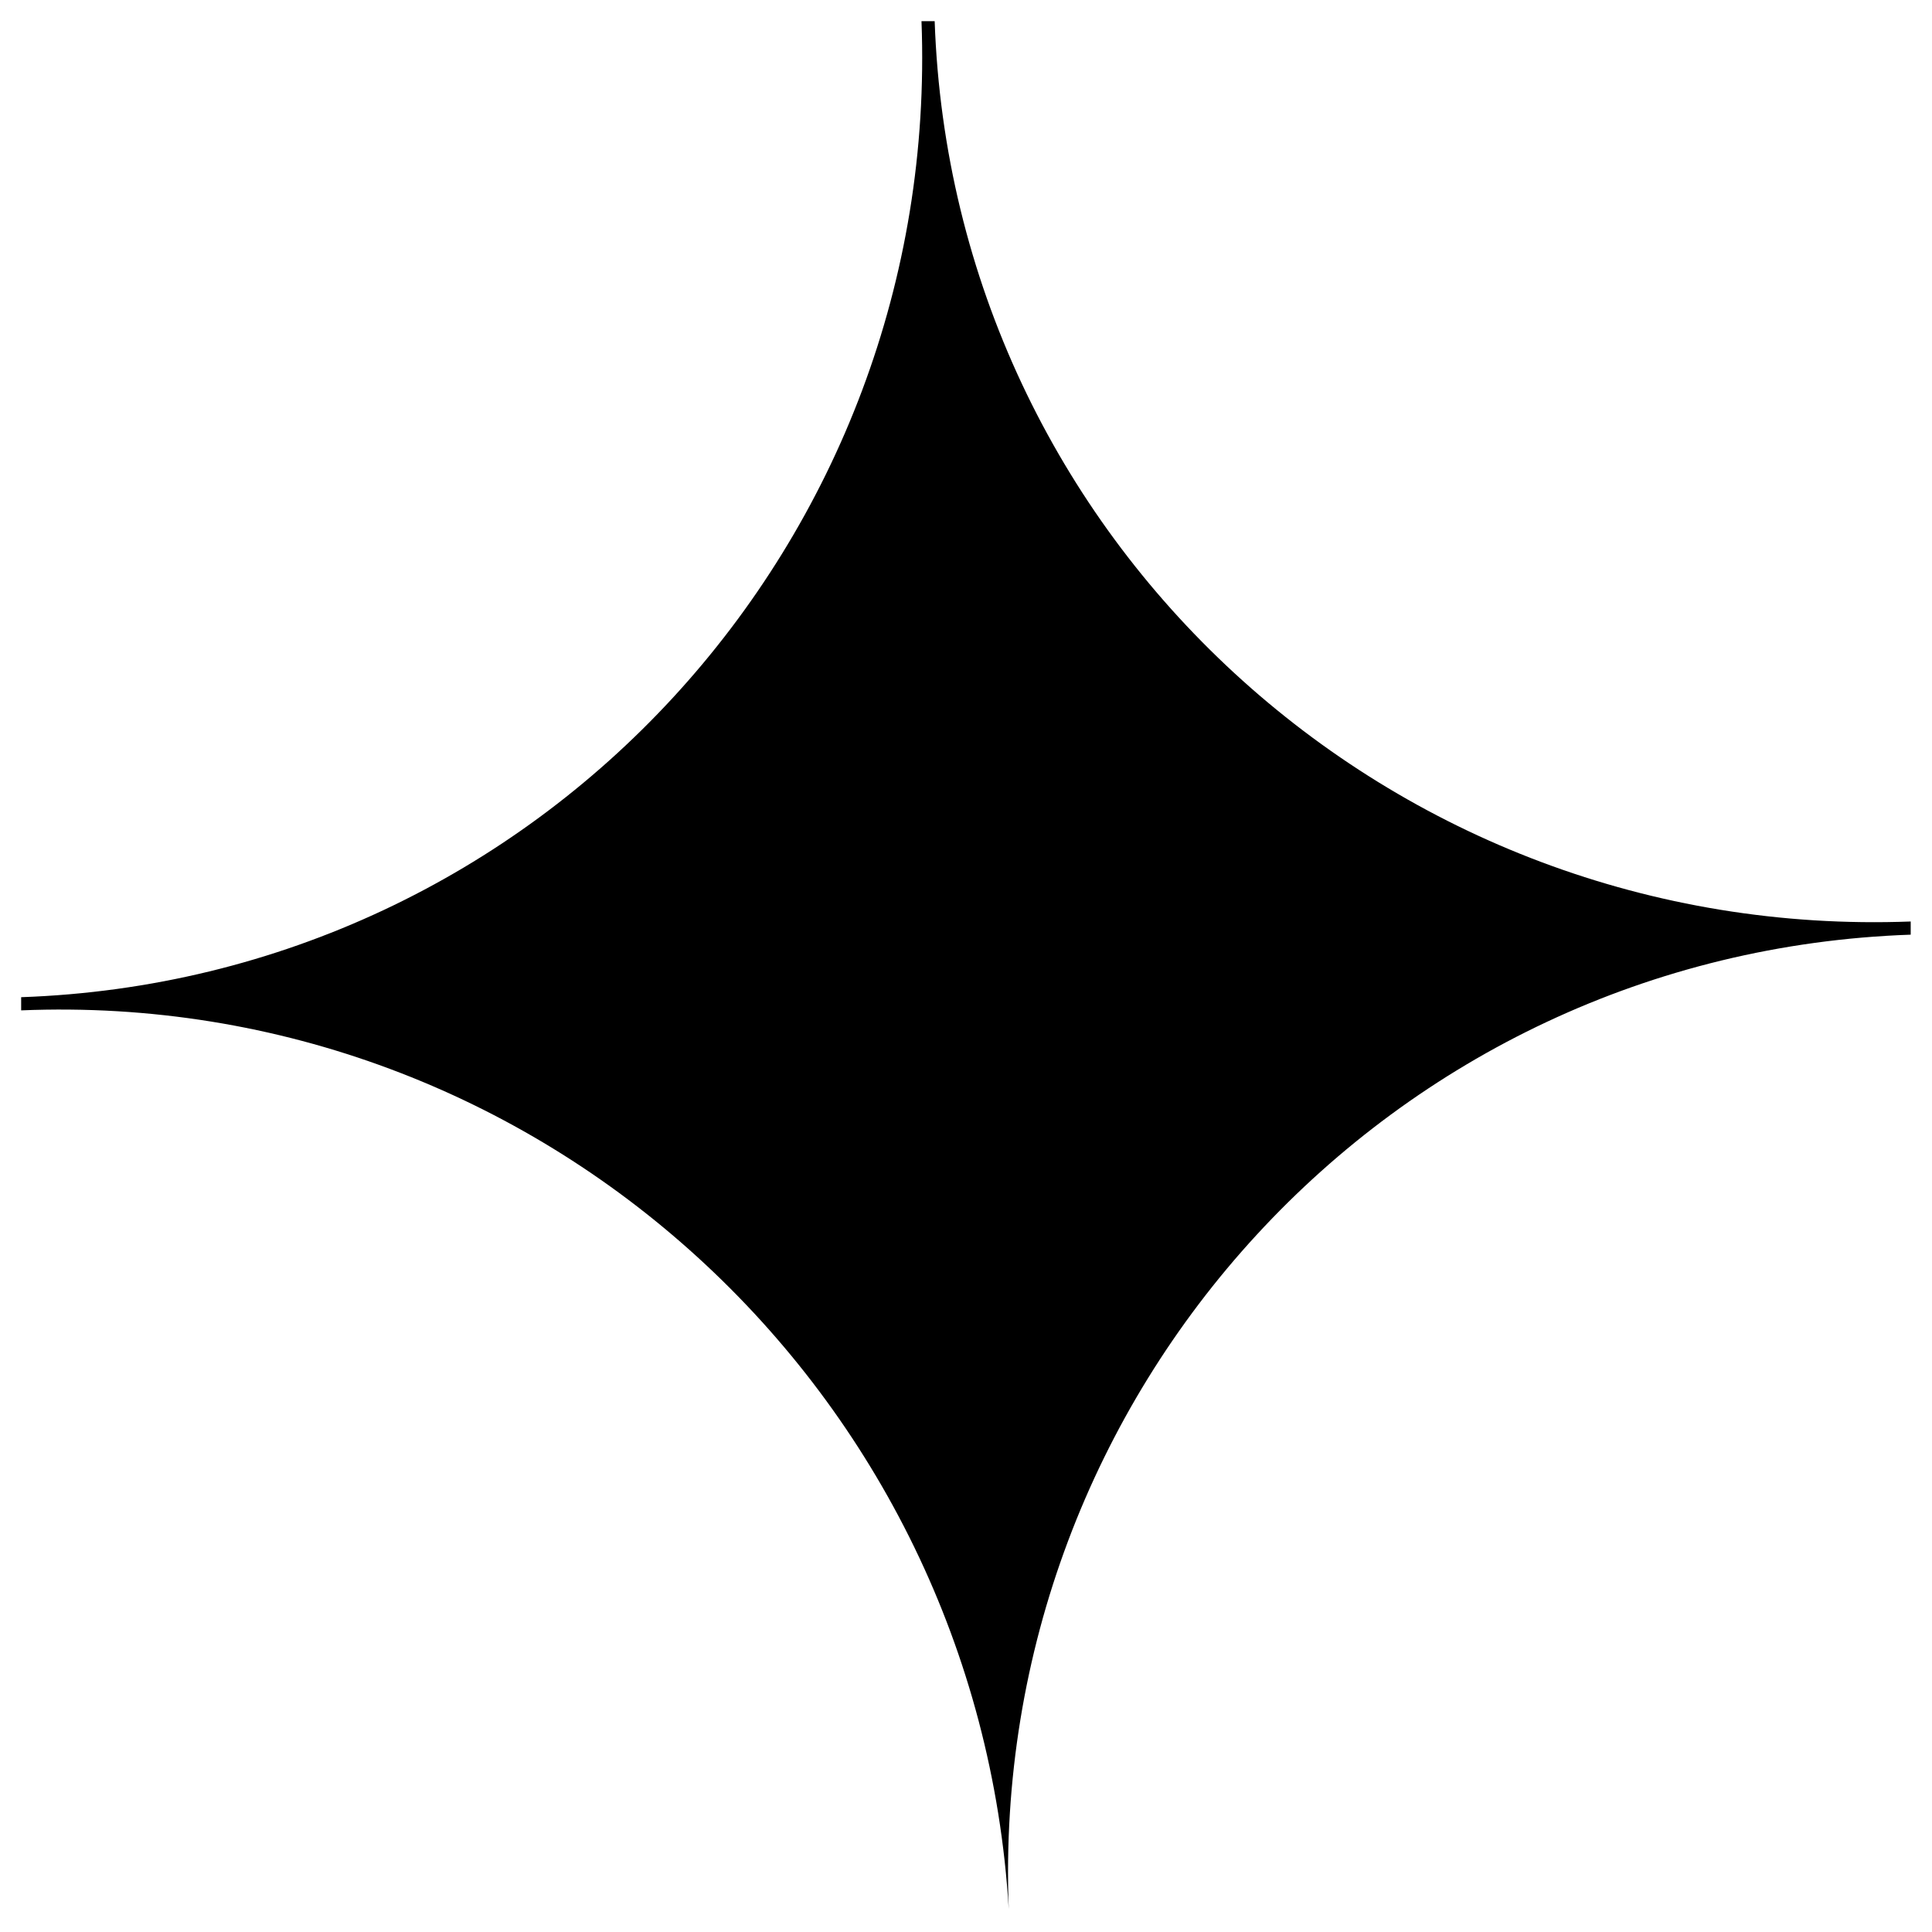 <?xml version="1.0" encoding="UTF-8"?> <svg xmlns="http://www.w3.org/2000/svg" width="83" height="83" viewBox="0 0 83 83" fill="none"> <path d="M43.336 82.014C41.992 59.74 23.183 42.487 0.909 43.406V42.84C23.183 42.063 40.437 23.254 39.588 0.909H40.154C40.931 23.183 59.74 40.436 82.085 39.588L82.085 40.154C59.67 40.931 42.487 59.811 43.336 82.014Z" fill="black"></path> </svg> 